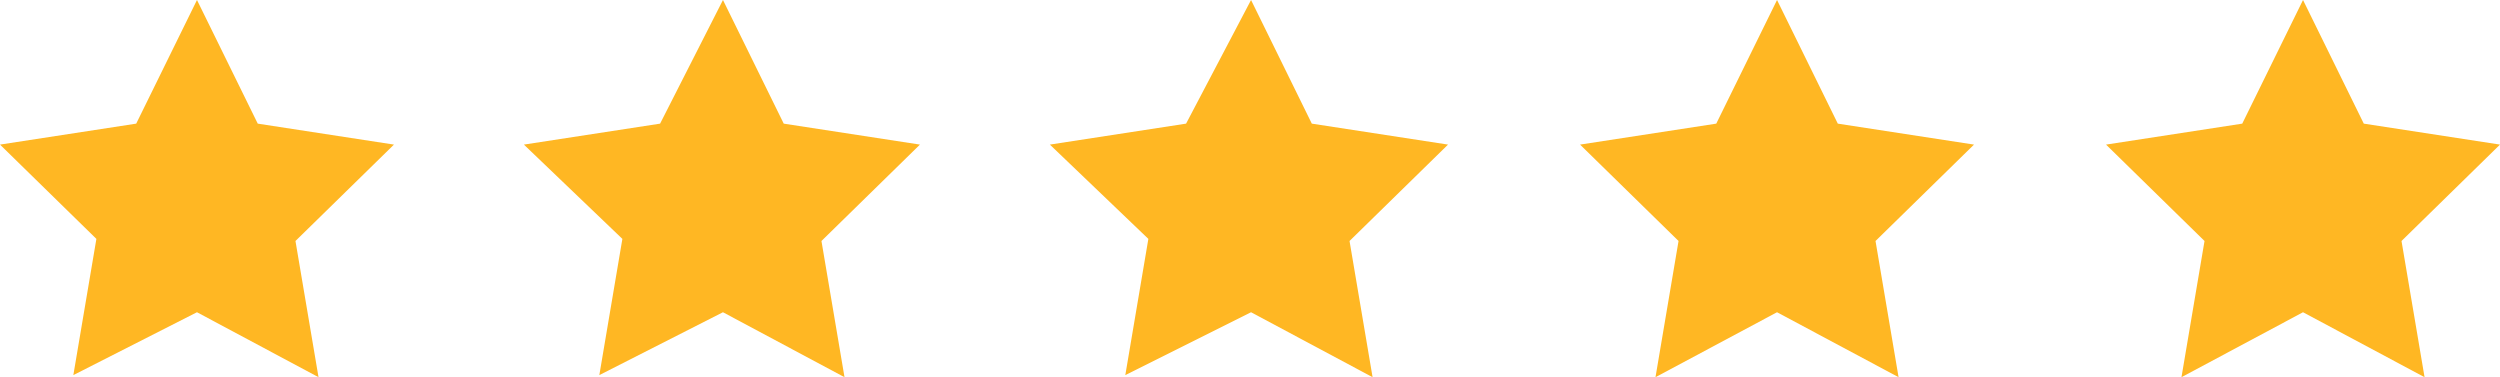 <?xml version="1.0" encoding="utf-8"?>
<!-- Generator: Adobe Illustrator 24.1.2, SVG Export Plug-In . SVG Version: 6.00 Build 0)  -->
<svg version="1.1" id="Layer_1" xmlns="http://www.w3.org/2000/svg" xmlns:xlink="http://www.w3.org/1999/xlink" x="0px" y="0px"
	 width="119.3px" height="18px" viewBox="0 0 119.3 18" style="enable-background:new 0 0 119.3 18;" xml:space="preserve">
<style type="text/css">
	.st0{fill:#FFB723;}
</style>
<g>
	<path class="st0" d="M9.4,0l2.9,5.9l6.5,1l-4.7,4.6l1.1,6.5l-5.8-3.1l-5.9,3l1.1-6.5L0,6.9l6.5-1L9.4,0z"/>
	<path class="st0" d="M34.5,0l2.9,5.9l6.5,1l-4.7,4.6l1.1,6.5l-5.8-3.1l-5.9,3l1.1-6.5l-4.7-4.5l6.5-1L34.5,0z"/>
	<path class="st0" d="M59.7,0l2.9,5.9l6.5,1l-4.7,4.6l1.1,6.5l-5.8-3.1l-6,3l1.1-6.5l-4.7-4.5l6.5-1L59.7,0z"/>
	<path class="st0" d="M84.8,0l2.9,5.9l6.5,1l-4.7,4.6l1.1,6.5l-5.8-3.1L79,18l1.1-6.5l-4.7-4.6l6.5-1L84.8,0z"/>
	<path class="st0" d="M109.9,0l2.9,5.9l6.5,1l-4.7,4.6l1.1,6.5l-5.8-3.1l-5.8,3.1l1.1-6.5l-4.7-4.6l6.5-1L109.9,0z"/>
</g>
</svg>
